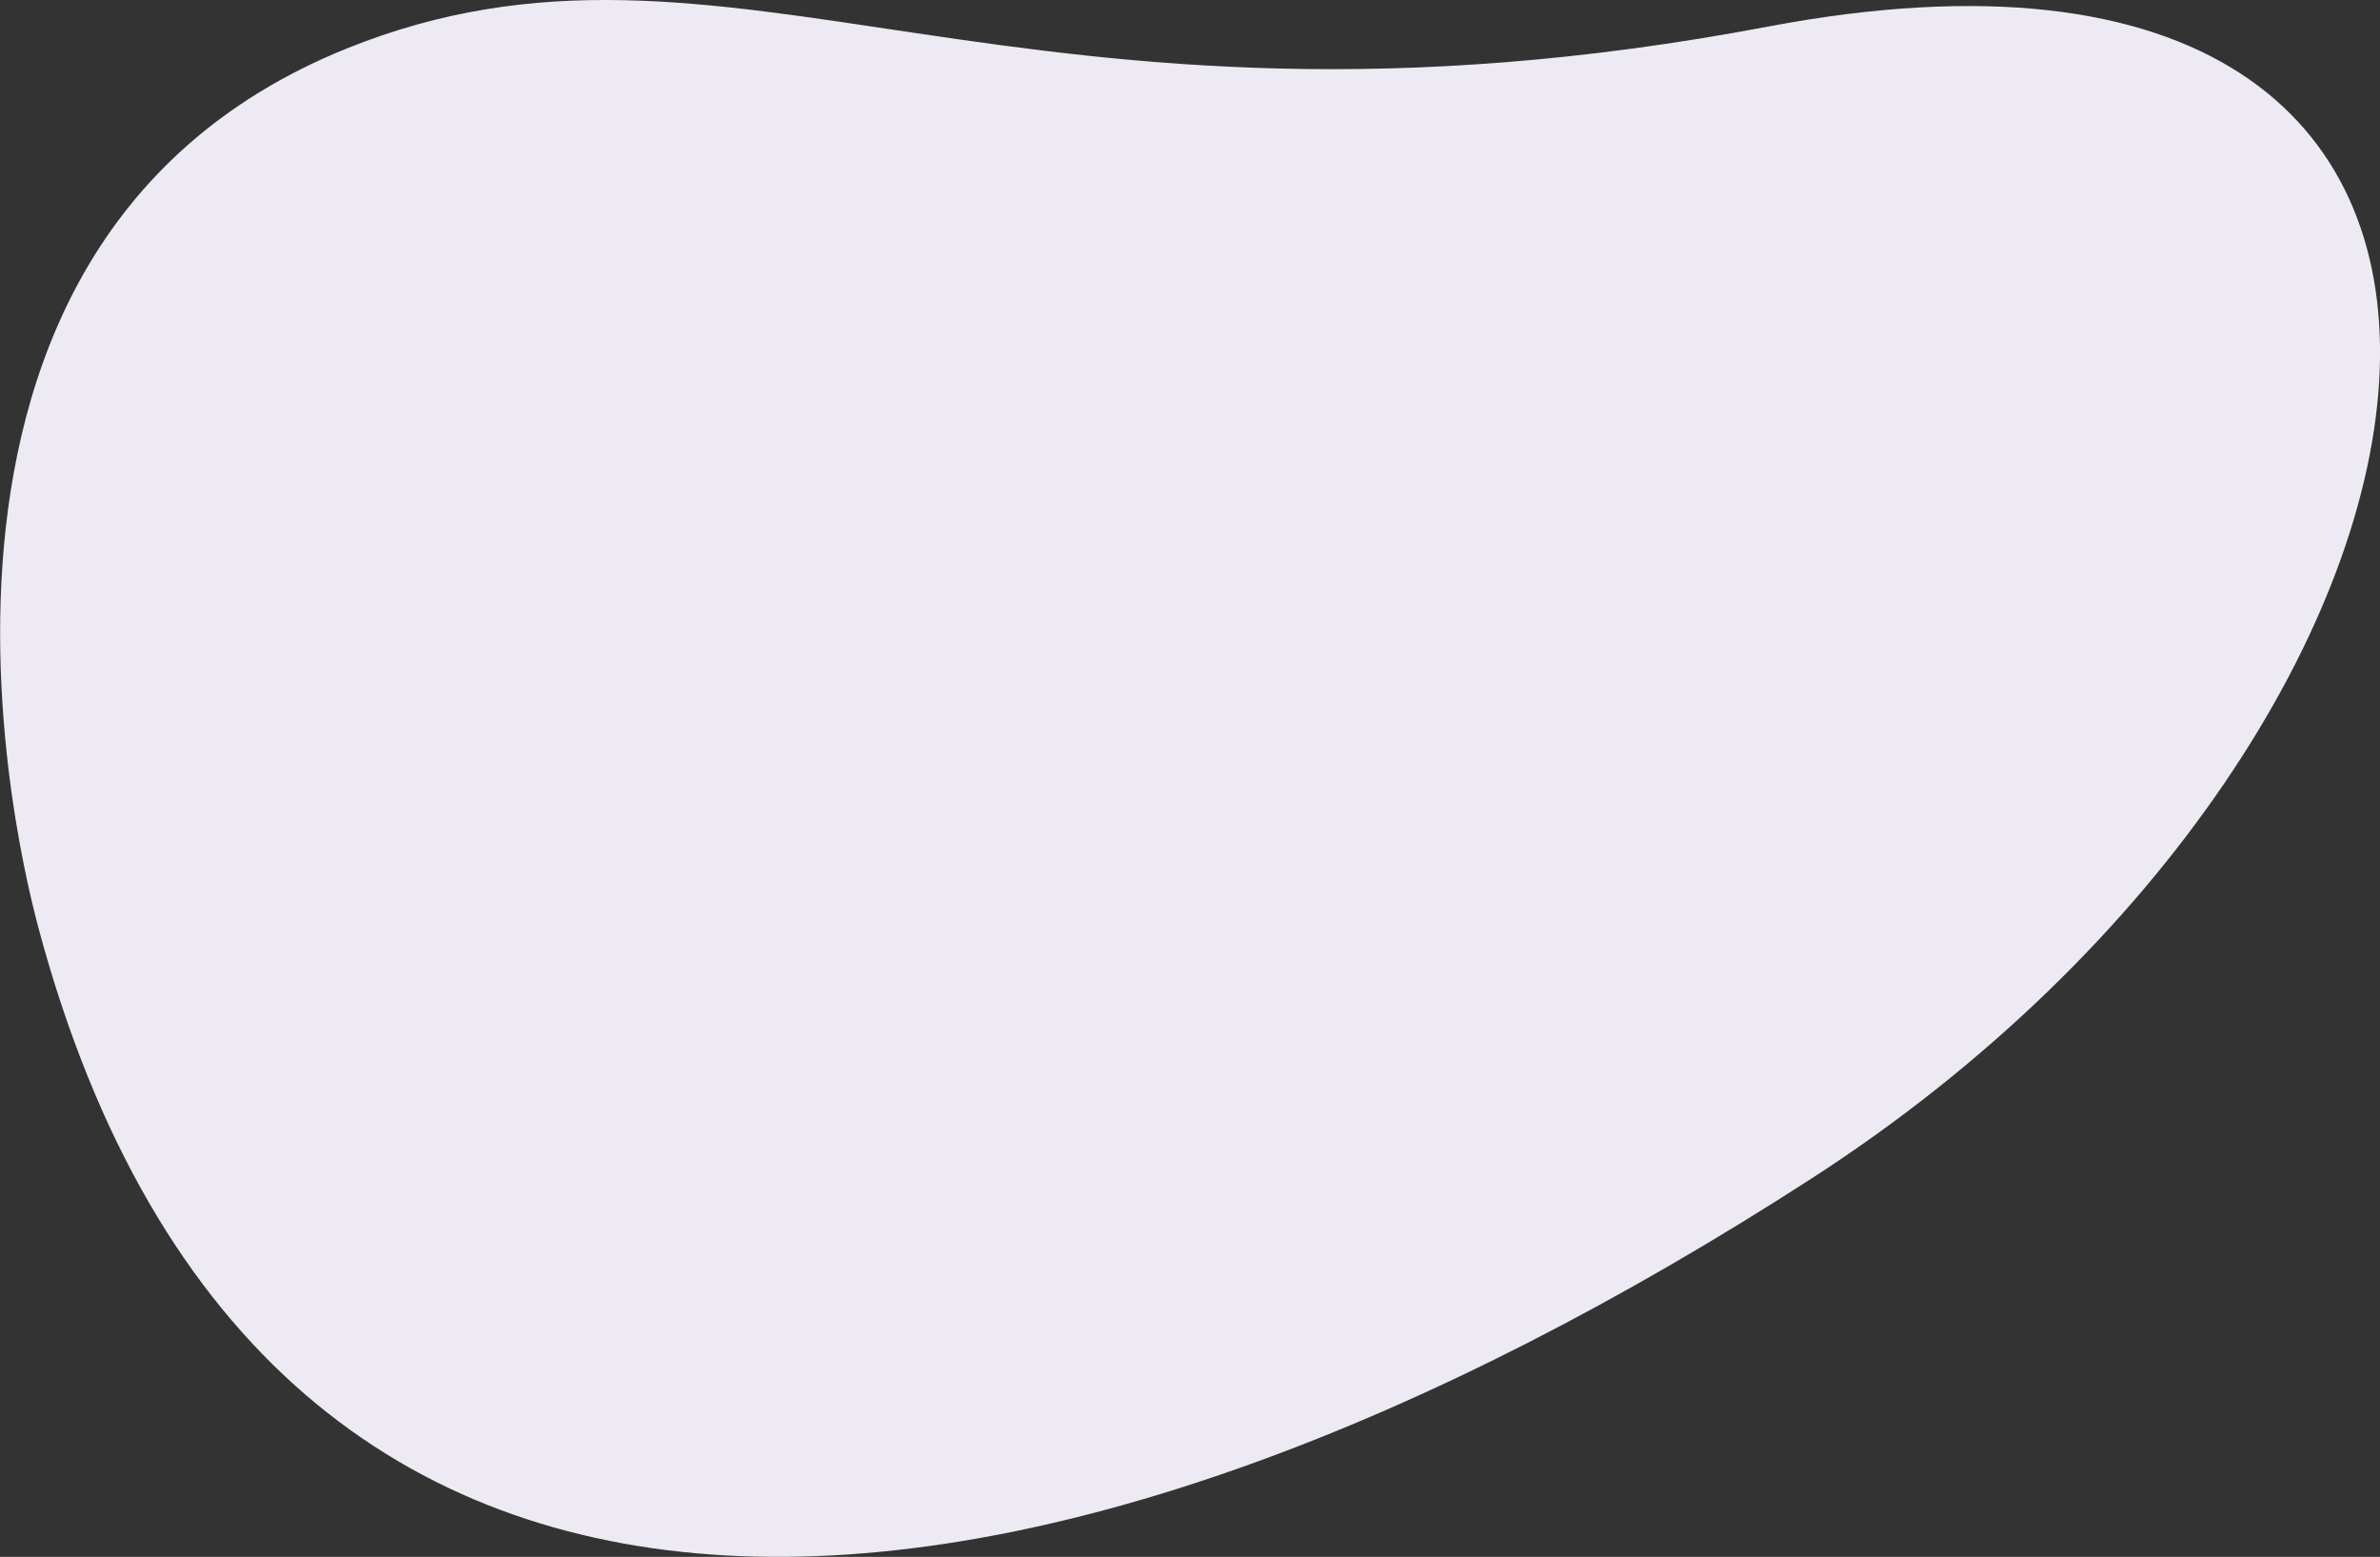 <?xml version="1.0" encoding="utf-8"?>
<svg id="a8444126-e320-4bb7-8444-5d1e562fd05a" data-name="Laag 1" xmlns="http://www.w3.org/2000/svg" viewBox="0 0 605.96 396.26"><rect x="0" y="0" width="605.96" height="396.26" fill="#333333" stroke="none"/><defs><style>.b517fa88-029d-4156-a820-fa35d4d2a765{fill:#eeeaf3;}</style></defs><path class="b517fa88-029d-4156-a820-fa35d4d2a765" d="M9.77,236.11C10,236-41,64.55,88.19,12.38c97.28-39.27,169.66,30.74,362-5.62C671-35,640.86,183.93,461.32,299.9,268.2,424.64,67.81,452.44,9.77,236.11"/></svg>